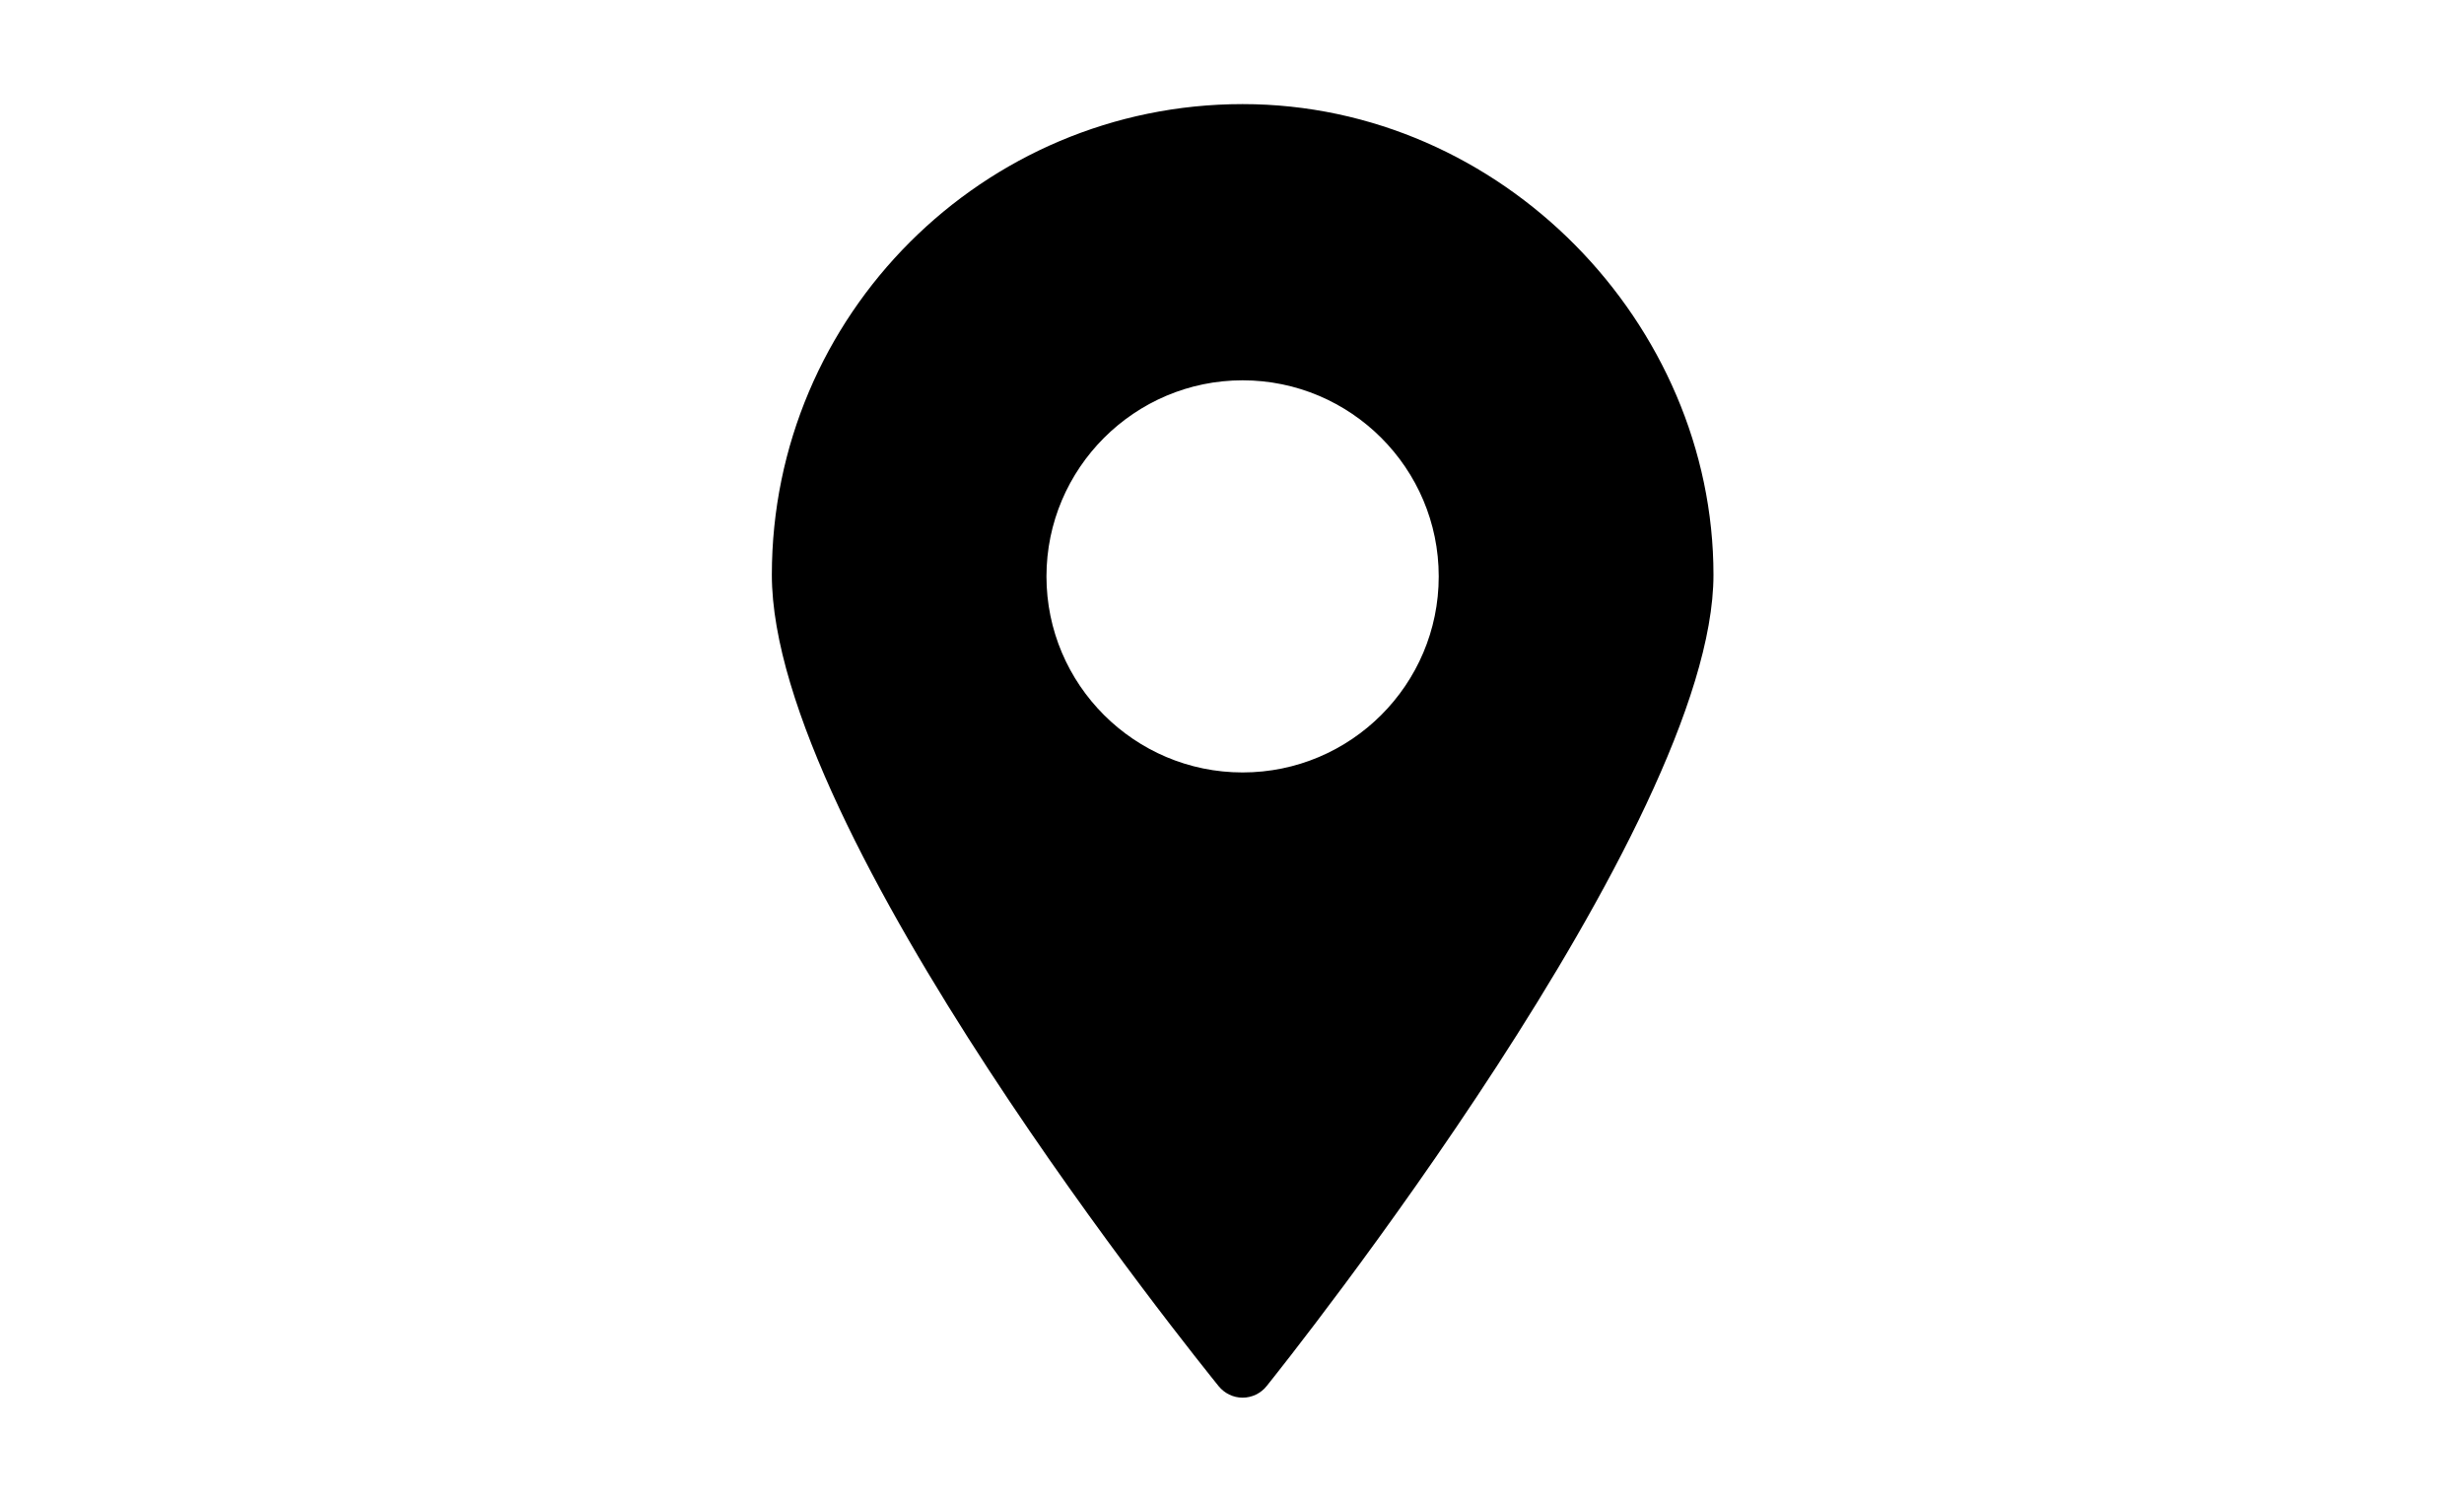 <?xml version="1.0" encoding="UTF-8"?> <svg xmlns="http://www.w3.org/2000/svg" id="Layer_1" viewBox="0 0 200 122"><path d="M100.86,8.45c-21.07,0-38.21,17.14-38.21,38.21s34.78,64,36.26,65.85c.48.59,1.19.94,1.95.94s1.48-.35,1.95-.94c1.49-1.85,36.27-45.48,36.27-65.85S121.94,8.45,100.86,8.45ZM100.86,30.87c8.78,0,15.92,7.14,15.92,15.92s-7.14,15.91-15.92,15.91-15.92-7.14-15.92-15.91,7.15-15.92,15.92-15.92Z"></path></svg> 